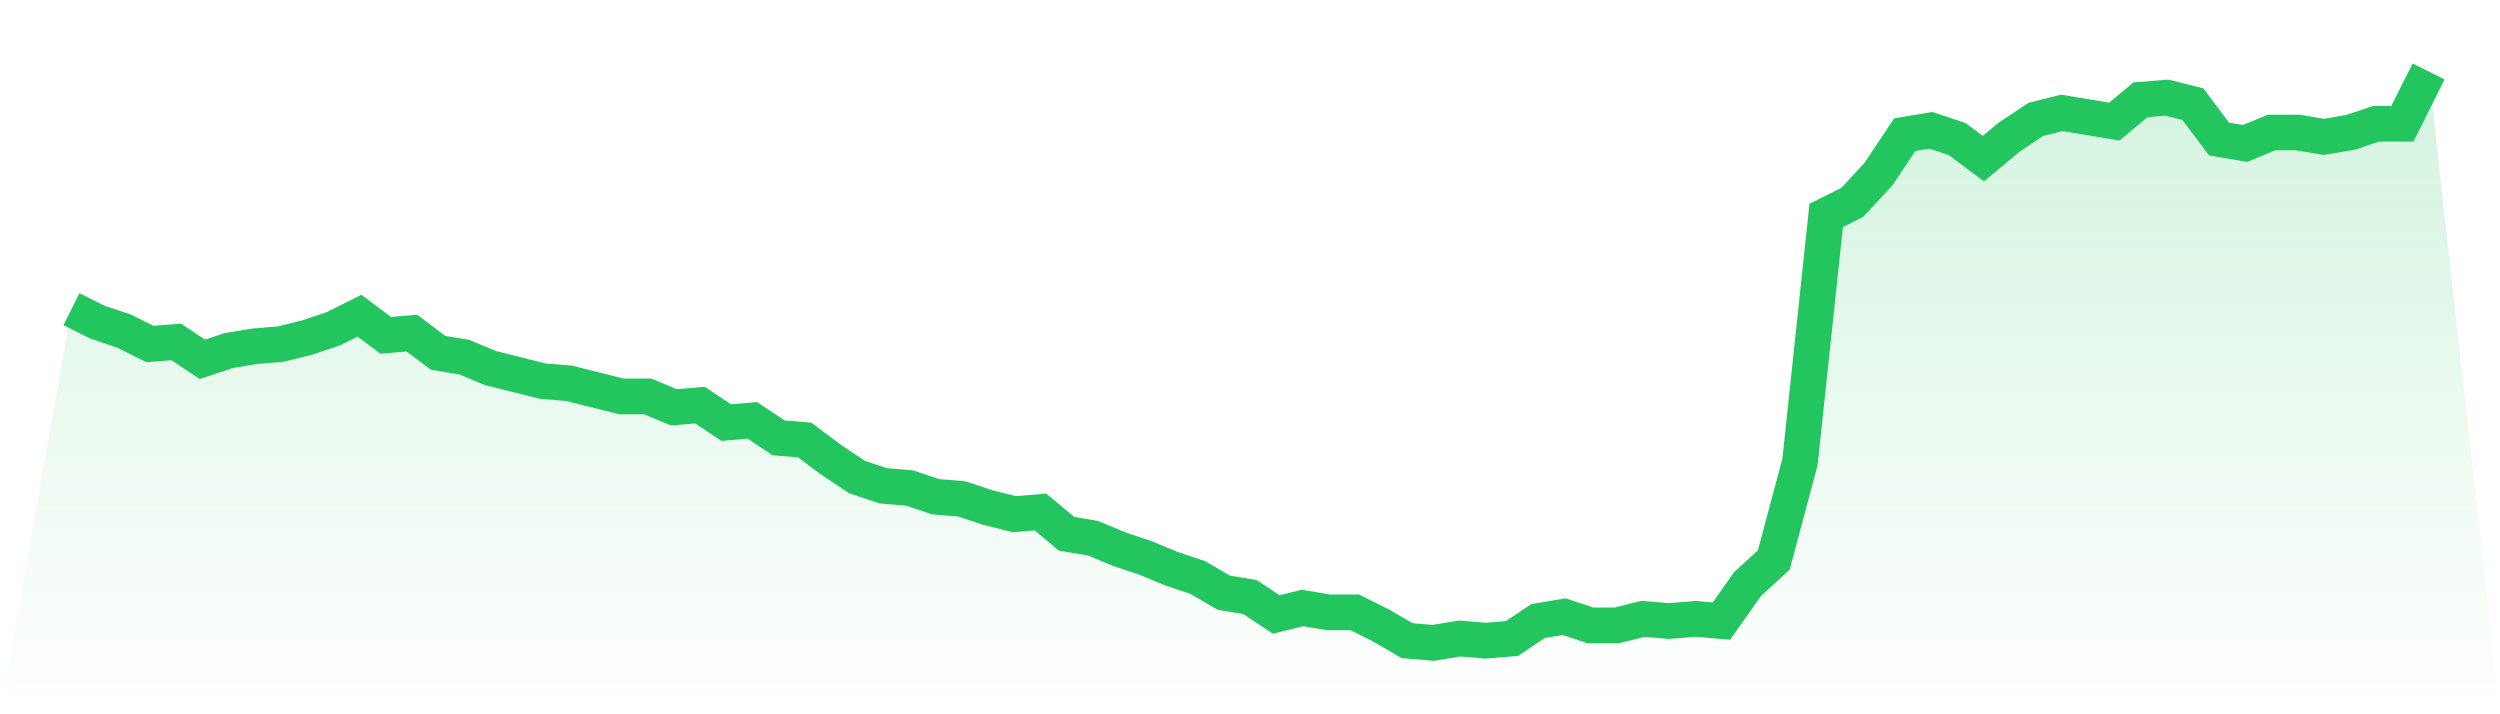 <svg viewBox="0 0 140 40" xmlns="http://www.w3.org/2000/svg">
<defs>
<linearGradient id="gradient" x1="0" x2="0" y1="0" y2="1">
<stop offset="0%" stop-color="#22c55e" stop-opacity="0.2"/>
<stop offset="100%" stop-color="#22c55e" stop-opacity="0"/>
</linearGradient>
</defs>
<path d="M4,17.313 L4,17.313 L5.467,18.046 L6.933,18.534 L8.4,19.267 L9.867,19.145 L11.333,20.122 L12.8,19.634 L14.267,19.389 L15.733,19.267 L17.2,18.901 L18.667,18.412 L20.133,17.679 L21.6,18.779 L23.067,18.656 L24.533,19.756 L26,20 L27.467,20.611 L28.933,20.977 L30.4,21.344 L31.867,21.466 L33.333,21.832 L34.8,22.198 L36.267,22.198 L37.733,22.809 L39.2,22.687 L40.667,23.664 L42.133,23.542 L43.6,24.519 L45.067,24.641 L46.533,25.74 L48,26.718 L49.467,27.206 L50.933,27.328 L52.4,27.817 L53.867,27.939 L55.333,28.427 L56.8,28.794 L58.267,28.672 L59.733,29.893 L61.2,30.137 L62.667,30.748 L64.133,31.237 L65.6,31.847 L67.067,32.336 L68.533,33.191 L70,33.435 L71.467,34.412 L72.933,34.046 L74.4,34.29 L75.867,34.29 L77.333,35.023 L78.8,35.878 L80.267,36 L81.733,35.756 L83.2,35.878 L84.667,35.756 L86.133,34.779 L87.6,34.534 L89.067,35.023 L90.533,35.023 L92,34.656 L93.467,34.779 L94.933,34.656 L96.4,34.779 L97.867,32.702 L99.333,31.359 L100.8,25.863 L102.267,12.061 L103.733,11.328 L105.2,9.74 L106.667,7.542 L108.133,7.298 L109.6,7.786 L111.067,8.885 L112.533,7.664 L114,6.687 L115.467,6.321 L116.933,6.565 L118.4,6.809 L119.867,5.588 L121.333,5.466 L122.8,5.832 L124.267,7.786 L125.733,8.031 L127.2,7.42 L128.667,7.42 L130.133,7.664 L131.6,7.42 L133.067,6.931 L134.533,6.931 L136,4 L140,40 L0,40 z" fill="url(#gradient)"/>
<path d="M4,17.313 L4,17.313 L5.467,18.046 L6.933,18.534 L8.4,19.267 L9.867,19.145 L11.333,20.122 L12.8,19.634 L14.267,19.389 L15.733,19.267 L17.2,18.901 L18.667,18.412 L20.133,17.679 L21.6,18.779 L23.067,18.656 L24.533,19.756 L26,20 L27.467,20.611 L28.933,20.977 L30.4,21.344 L31.867,21.466 L33.333,21.832 L34.8,22.198 L36.267,22.198 L37.733,22.809 L39.2,22.687 L40.667,23.664 L42.133,23.542 L43.6,24.519 L45.067,24.641 L46.533,25.74 L48,26.718 L49.467,27.206 L50.933,27.328 L52.4,27.817 L53.867,27.939 L55.333,28.427 L56.8,28.794 L58.267,28.672 L59.733,29.893 L61.2,30.137 L62.667,30.748 L64.133,31.237 L65.6,31.847 L67.067,32.336 L68.533,33.191 L70,33.435 L71.467,34.412 L72.933,34.046 L74.4,34.29 L75.867,34.29 L77.333,35.023 L78.8,35.878 L80.267,36 L81.733,35.756 L83.2,35.878 L84.667,35.756 L86.133,34.779 L87.6,34.534 L89.067,35.023 L90.533,35.023 L92,34.656 L93.467,34.779 L94.933,34.656 L96.4,34.779 L97.867,32.702 L99.333,31.359 L100.8,25.863 L102.267,12.061 L103.733,11.328 L105.2,9.74 L106.667,7.542 L108.133,7.298 L109.6,7.786 L111.067,8.885 L112.533,7.664 L114,6.687 L115.467,6.321 L116.933,6.565 L118.4,6.809 L119.867,5.588 L121.333,5.466 L122.8,5.832 L124.267,7.786 L125.733,8.031 L127.2,7.42 L128.667,7.42 L130.133,7.664 L131.6,7.42 L133.067,6.931 L134.533,6.931 L136,4" fill="none" stroke="#22c55e" stroke-width="2"/>
</svg>